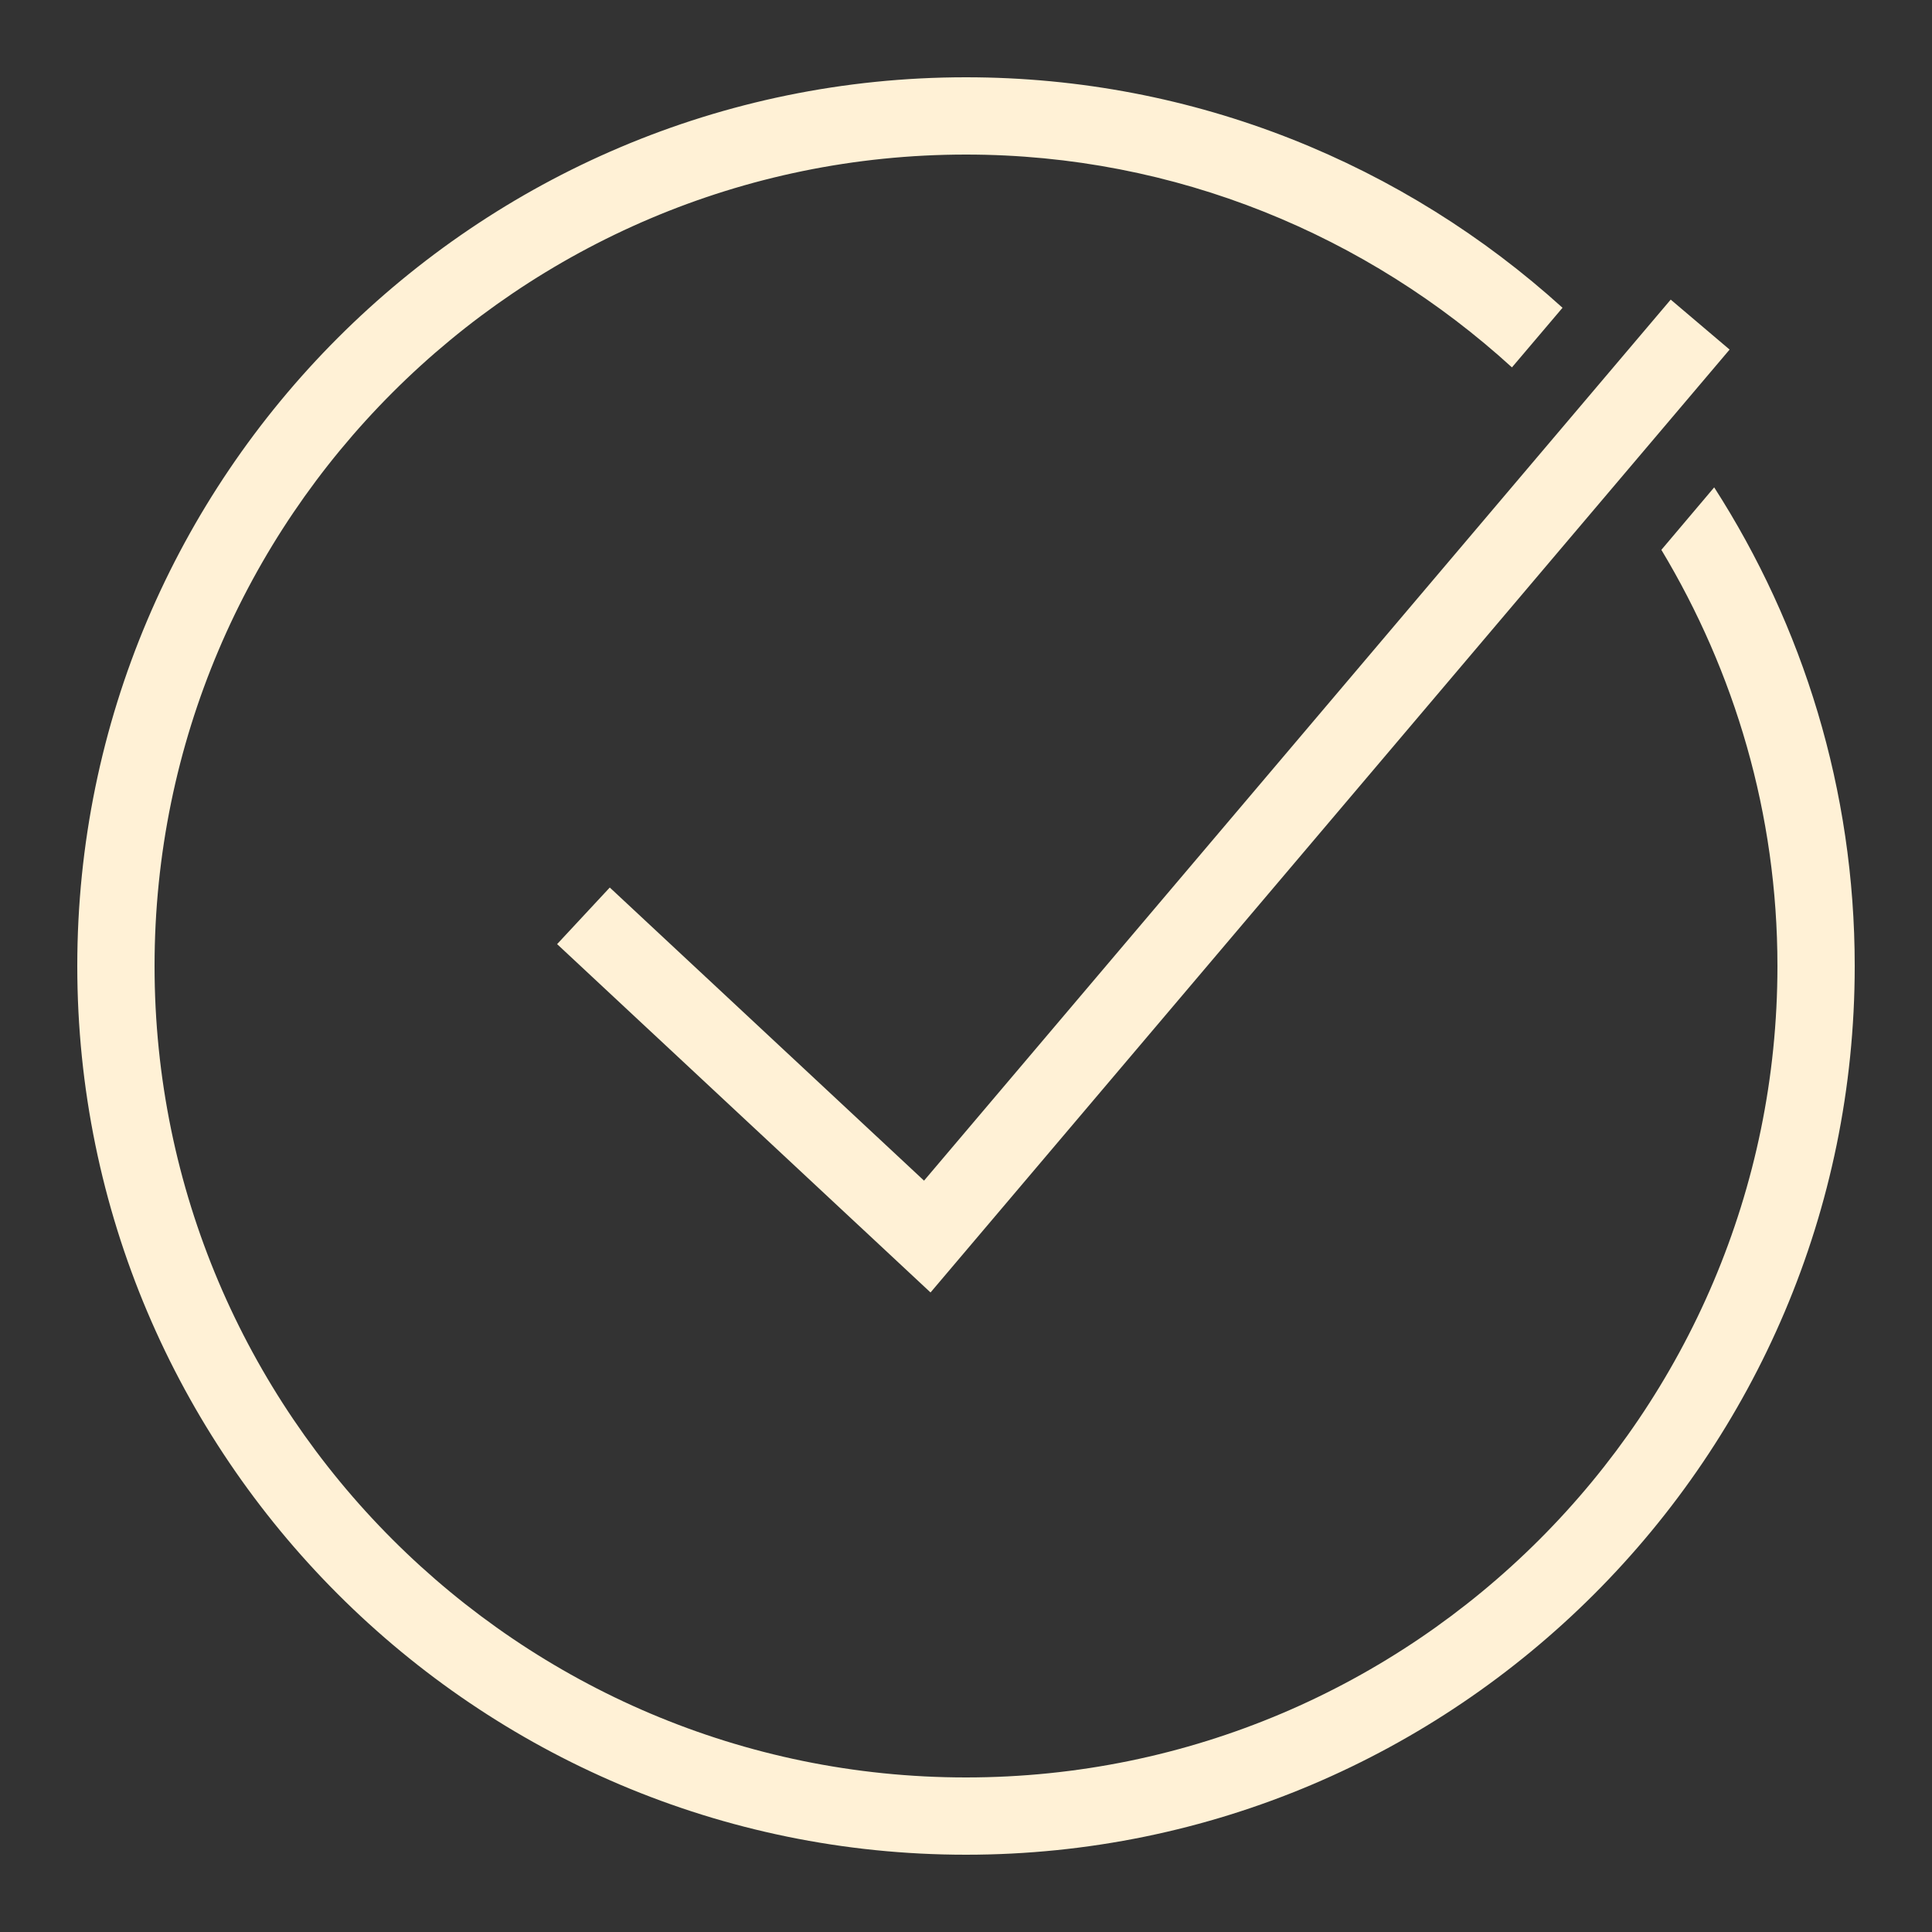 <?xml version="1.0" encoding="UTF-8"?>
<svg xmlns="http://www.w3.org/2000/svg" xmlns:xlink="http://www.w3.org/1999/xlink" viewBox="0 0 50 50" width="50px" height="50px">
<rect x="0" y="0" width="50" height="50" fill="#333333" stroke="none"/>
<g id="surface210560590">
<path style=" stroke:none;fill-rule:nonzero;fill:rgb(100%,94.51%,83.922%);fill-opacity:1;" d="M 25 2 C 12.316 2 2 12.316 2 25 C 2 37.684 12.316 48 25 48 C 37.684 48 48 37.684 48 25 C 48 20.441 46.66 16.188 44.363 12.613 L 42.996 14.23 C 44.891 17.383 46 21.059 46 25 C 46 36.578 36.578 46 25 46 C 13.422 46 4 36.578 4 25 C 4 13.422 13.422 4 25 4 C 30.441 4 35.395 6.102 39.129 9.508 L 40.438 7.965 C 36.352 4.262 30.934 2 25 2 Z M 43.238 7.754 L 23.914 30.555 L 15.781 22.969 L 14.418 24.434 L 24.082 33.449 L 44.762 9.047 Z M 43.238 7.754 "/>
</g>
</svg>
